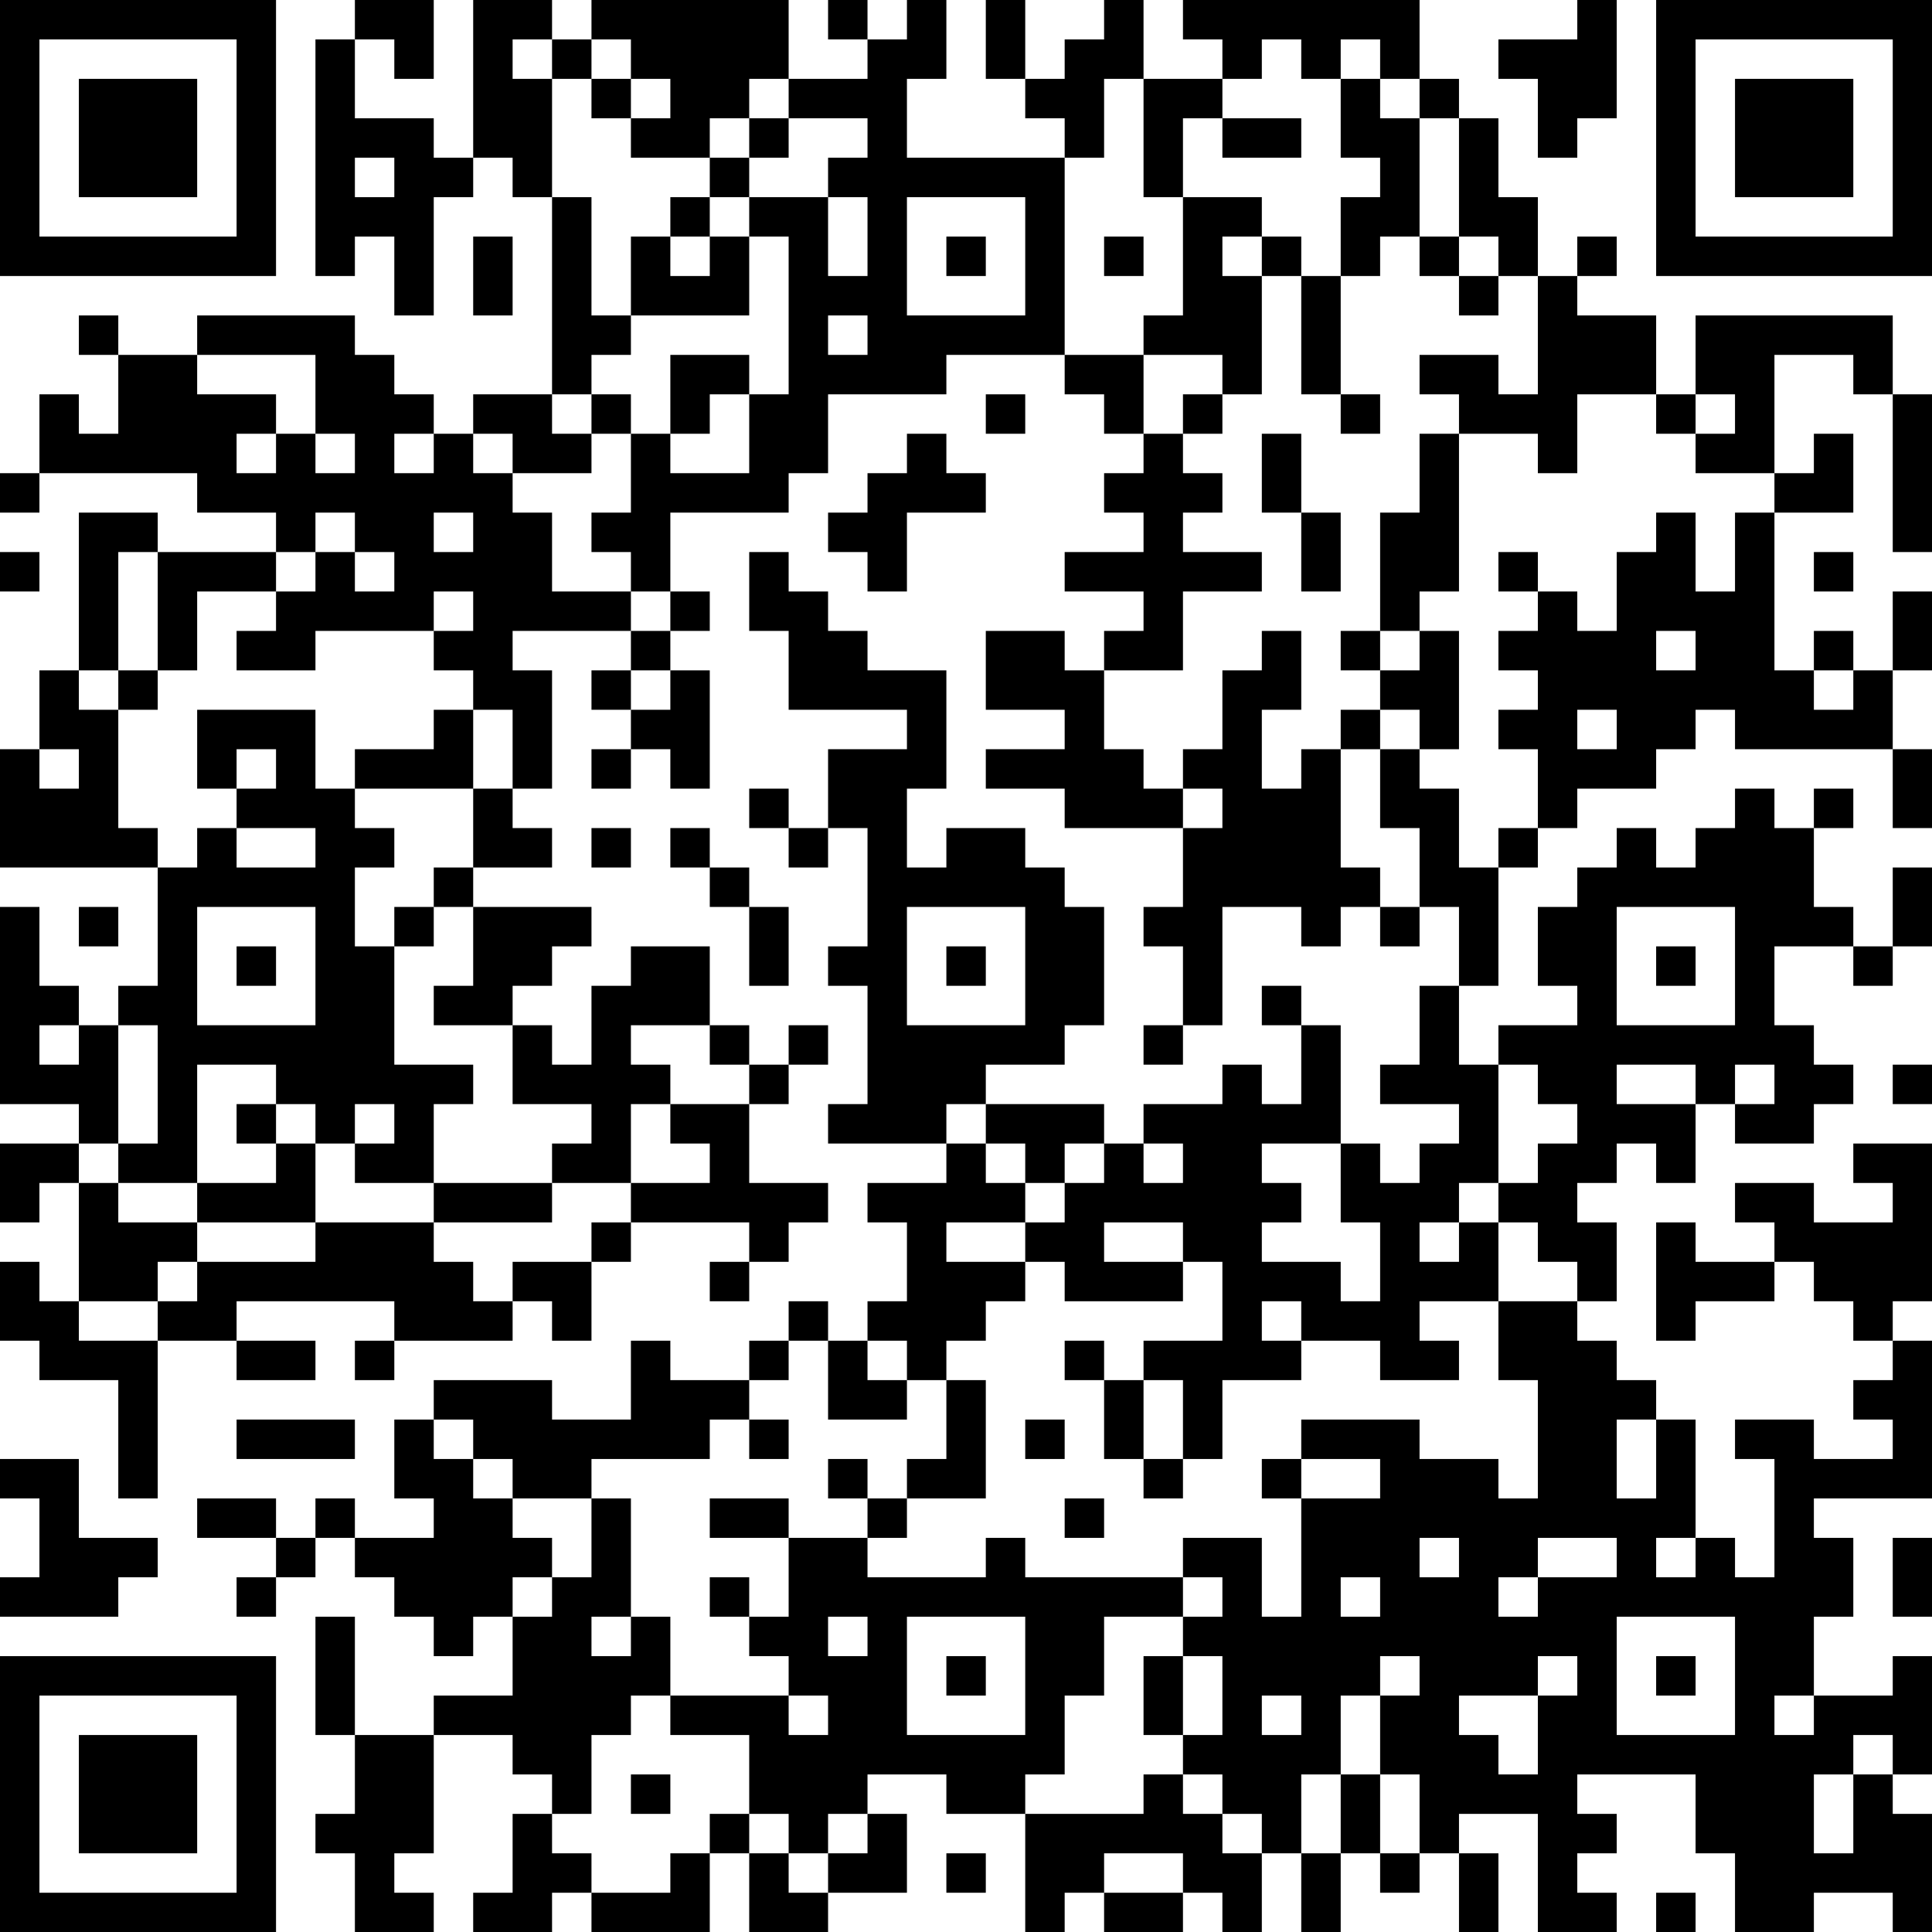 <?xml version="1.0" encoding="UTF-8"?>
<svg xmlns="http://www.w3.org/2000/svg" version="1.1" width="100" height="100" viewBox="0 0 100 100"><rect x="0" y="0" width="100" height="100" fill="#ffffff"/><g transform="scale(2.041)"><g transform="translate(0,0)"><path fill-rule="evenodd" d="M9 0L9 1L8 1L8 7L9 7L9 6L10 6L10 8L11 8L11 5L12 5L12 4L13 4L13 5L14 5L14 10L12 10L12 11L11 11L11 10L10 10L10 9L9 9L9 8L5 8L5 9L3 9L3 8L2 8L2 9L3 9L3 11L2 11L2 10L1 10L1 12L0 12L0 13L1 13L1 12L5 12L5 13L7 13L7 14L4 14L4 13L2 13L2 17L1 17L1 19L0 19L0 22L4 22L4 25L3 25L3 26L2 26L2 25L1 25L1 23L0 23L0 28L2 28L2 29L0 29L0 31L1 31L1 30L2 30L2 33L1 33L1 32L0 32L0 34L1 34L1 35L3 35L3 38L4 38L4 34L6 34L6 35L8 35L8 34L6 34L6 33L10 33L10 34L9 34L9 35L10 35L10 34L13 34L13 33L14 33L14 34L15 34L15 32L16 32L16 31L19 31L19 32L18 32L18 33L19 33L19 32L20 32L20 31L21 31L21 30L19 30L19 28L20 28L20 27L21 27L21 26L20 26L20 27L19 27L19 26L18 26L18 24L16 24L16 25L15 25L15 27L14 27L14 26L13 26L13 25L14 25L14 24L15 24L15 23L12 23L12 22L14 22L14 21L13 21L13 20L14 20L14 17L13 17L13 16L16 16L16 17L15 17L15 18L16 18L16 19L15 19L15 20L16 20L16 19L17 19L17 20L18 20L18 17L17 17L17 16L18 16L18 15L17 15L17 13L20 13L20 12L21 12L21 10L24 10L24 9L27 9L27 10L28 10L28 11L29 11L29 12L28 12L28 13L29 13L29 14L27 14L27 15L29 15L29 16L28 16L28 17L27 17L27 16L25 16L25 18L27 18L27 19L25 19L25 20L27 20L27 21L30 21L30 23L29 23L29 24L30 24L30 26L29 26L29 27L30 27L30 26L31 26L31 23L33 23L33 24L34 24L34 23L35 23L35 24L36 24L36 23L37 23L37 25L36 25L36 27L35 27L35 28L37 28L37 29L36 29L36 30L35 30L35 29L34 29L34 26L33 26L33 25L32 25L32 26L33 26L33 28L32 28L32 27L31 27L31 28L29 28L29 29L28 29L28 28L25 28L25 27L27 27L27 26L28 26L28 23L27 23L27 22L26 22L26 21L24 21L24 22L23 22L23 20L24 20L24 17L22 17L22 16L21 16L21 15L20 15L20 14L19 14L19 16L20 16L20 18L23 18L23 19L21 19L21 21L20 21L20 20L19 20L19 21L20 21L20 22L21 22L21 21L22 21L22 24L21 24L21 25L22 25L22 28L21 28L21 29L24 29L24 30L22 30L22 31L23 31L23 33L22 33L22 34L21 34L21 33L20 33L20 34L19 34L19 35L17 35L17 34L16 34L16 36L14 36L14 35L11 35L11 36L10 36L10 38L11 38L11 39L9 39L9 38L8 38L8 39L7 39L7 38L5 38L5 39L7 39L7 40L6 40L6 41L7 41L7 40L8 40L8 39L9 39L9 40L10 40L10 41L11 41L11 42L12 42L12 41L13 41L13 43L11 43L11 44L9 44L9 41L8 41L8 44L9 44L9 46L8 46L8 47L9 47L9 49L11 49L11 48L10 48L10 47L11 47L11 44L13 44L13 45L14 45L14 46L13 46L13 48L12 48L12 49L14 49L14 48L15 48L15 49L18 49L18 47L19 47L19 49L21 49L21 48L23 48L23 46L22 46L22 45L24 45L24 46L26 46L26 49L27 49L27 48L28 48L28 49L30 49L30 48L31 48L31 49L32 49L32 47L33 47L33 49L34 49L34 47L35 47L35 48L36 48L36 47L37 47L37 49L38 49L38 47L37 47L37 46L39 46L39 49L41 49L41 48L40 48L40 47L41 47L41 46L40 46L40 45L43 45L43 47L44 47L44 49L46 49L46 48L48 48L48 49L49 49L49 46L48 46L48 45L49 45L49 42L48 42L48 43L46 43L46 41L47 41L47 39L46 39L46 38L49 38L49 34L48 34L48 33L49 33L49 29L47 29L47 30L48 30L48 31L46 31L46 30L44 30L44 31L45 31L45 32L43 32L43 31L42 31L42 34L43 34L43 33L45 33L45 32L46 32L46 33L47 33L47 34L48 34L48 35L47 35L47 36L48 36L48 37L46 37L46 36L44 36L44 37L45 37L45 40L44 40L44 39L43 39L43 36L42 36L42 35L41 35L41 34L40 34L40 33L41 33L41 31L40 31L40 30L41 30L41 29L42 29L42 30L43 30L43 28L44 28L44 29L46 29L46 28L47 28L47 27L46 27L46 26L45 26L45 24L47 24L47 25L48 25L48 24L49 24L49 22L48 22L48 24L47 24L47 23L46 23L46 21L47 21L47 20L46 20L46 21L45 21L45 20L44 20L44 21L43 21L43 22L42 22L42 21L41 21L41 22L40 22L40 23L39 23L39 25L40 25L40 26L38 26L38 27L37 27L37 25L38 25L38 22L39 22L39 21L40 21L40 20L42 20L42 19L43 19L43 18L44 18L44 19L48 19L48 21L49 21L49 19L48 19L48 17L49 17L49 15L48 15L48 17L47 17L47 16L46 16L46 17L45 17L45 13L47 13L47 11L46 11L46 12L45 12L45 9L47 9L47 10L48 10L48 14L49 14L49 10L48 10L48 8L43 8L43 10L42 10L42 8L40 8L40 7L41 7L41 6L40 6L40 7L39 7L39 5L38 5L38 3L37 3L37 2L36 2L36 0L30 0L30 1L31 1L31 2L29 2L29 0L28 0L28 1L27 1L27 2L26 2L26 0L25 0L25 2L26 2L26 3L27 3L27 4L23 4L23 2L24 2L24 0L23 0L23 1L22 1L22 0L21 0L21 1L22 1L22 2L20 2L20 0L15 0L15 1L14 1L14 0L12 0L12 4L11 4L11 3L9 3L9 1L10 1L10 2L11 2L11 0ZM40 0L40 1L38 1L38 2L39 2L39 4L40 4L40 3L41 3L41 0ZM13 1L13 2L14 2L14 5L15 5L15 8L16 8L16 9L15 9L15 10L14 10L14 11L15 11L15 12L13 12L13 11L12 11L12 12L13 12L13 13L14 13L14 15L16 15L16 16L17 16L17 15L16 15L16 14L15 14L15 13L16 13L16 11L17 11L17 12L19 12L19 10L20 10L20 6L19 6L19 5L21 5L21 7L22 7L22 5L21 5L21 4L22 4L22 3L20 3L20 2L19 2L19 3L18 3L18 4L16 4L16 3L17 3L17 2L16 2L16 1L15 1L15 2L14 2L14 1ZM32 1L32 2L31 2L31 3L30 3L30 5L29 5L29 2L28 2L28 4L27 4L27 9L29 9L29 11L30 11L30 12L31 12L31 13L30 13L30 14L32 14L32 15L30 15L30 17L28 17L28 19L29 19L29 20L30 20L30 21L31 21L31 20L30 20L30 19L31 19L31 17L32 17L32 16L33 16L33 18L32 18L32 20L33 20L33 19L34 19L34 22L35 22L35 23L36 23L36 21L35 21L35 19L36 19L36 20L37 20L37 22L38 22L38 21L39 21L39 19L38 19L38 18L39 18L39 17L38 17L38 16L39 16L39 15L40 15L40 16L41 16L41 14L42 14L42 13L43 13L43 15L44 15L44 13L45 13L45 12L43 12L43 11L44 11L44 10L43 10L43 11L42 11L42 10L40 10L40 12L39 12L39 11L37 11L37 10L36 10L36 9L38 9L38 10L39 10L39 7L38 7L38 6L37 6L37 3L36 3L36 2L35 2L35 1L34 1L34 2L33 2L33 1ZM15 2L15 3L16 3L16 2ZM34 2L34 4L35 4L35 5L34 5L34 7L33 7L33 6L32 6L32 5L30 5L30 8L29 8L29 9L31 9L31 10L30 10L30 11L31 11L31 10L32 10L32 7L33 7L33 10L34 10L34 11L35 11L35 10L34 10L34 7L35 7L35 6L36 6L36 7L37 7L37 8L38 8L38 7L37 7L37 6L36 6L36 3L35 3L35 2ZM19 3L19 4L18 4L18 5L17 5L17 6L16 6L16 8L19 8L19 6L18 6L18 5L19 5L19 4L20 4L20 3ZM31 3L31 4L33 4L33 3ZM9 4L9 5L10 5L10 4ZM23 5L23 8L26 8L26 5ZM12 6L12 8L13 8L13 6ZM17 6L17 7L18 7L18 6ZM24 6L24 7L25 7L25 6ZM28 6L28 7L29 7L29 6ZM31 6L31 7L32 7L32 6ZM21 8L21 9L22 9L22 8ZM5 9L5 10L7 10L7 11L6 11L6 12L7 12L7 11L8 11L8 12L9 12L9 11L8 11L8 9ZM17 9L17 11L18 11L18 10L19 10L19 9ZM15 10L15 11L16 11L16 10ZM25 10L25 11L26 11L26 10ZM10 11L10 12L11 12L11 11ZM23 11L23 12L22 12L22 13L21 13L21 14L22 14L22 15L23 15L23 13L25 13L25 12L24 12L24 11ZM32 11L32 13L33 13L33 15L34 15L34 13L33 13L33 11ZM36 11L36 13L35 13L35 16L34 16L34 17L35 17L35 18L34 18L34 19L35 19L35 18L36 18L36 19L37 19L37 16L36 16L36 15L37 15L37 11ZM8 13L8 14L7 14L7 15L5 15L5 17L4 17L4 14L3 14L3 17L2 17L2 18L3 18L3 21L4 21L4 22L5 22L5 21L6 21L6 22L8 22L8 21L6 21L6 20L7 20L7 19L6 19L6 20L5 20L5 18L8 18L8 20L9 20L9 21L10 21L10 22L9 22L9 24L10 24L10 27L12 27L12 28L11 28L11 30L9 30L9 29L10 29L10 28L9 28L9 29L8 29L8 28L7 28L7 27L5 27L5 30L3 30L3 29L4 29L4 26L3 26L3 29L2 29L2 30L3 30L3 31L5 31L5 32L4 32L4 33L2 33L2 34L4 34L4 33L5 33L5 32L8 32L8 31L11 31L11 32L12 32L12 33L13 33L13 32L15 32L15 31L16 31L16 30L18 30L18 29L17 29L17 28L19 28L19 27L18 27L18 26L16 26L16 27L17 27L17 28L16 28L16 30L14 30L14 29L15 29L15 28L13 28L13 26L11 26L11 25L12 25L12 23L11 23L11 22L12 22L12 20L13 20L13 18L12 18L12 17L11 17L11 16L12 16L12 15L11 15L11 16L8 16L8 17L6 17L6 16L7 16L7 15L8 15L8 14L9 14L9 15L10 15L10 14L9 14L9 13ZM11 13L11 14L12 14L12 13ZM0 14L0 15L1 15L1 14ZM38 14L38 15L39 15L39 14ZM46 14L46 15L47 15L47 14ZM35 16L35 17L36 17L36 16ZM42 16L42 17L43 17L43 16ZM3 17L3 18L4 18L4 17ZM16 17L16 18L17 18L17 17ZM46 17L46 18L47 18L47 17ZM11 18L11 19L9 19L9 20L12 20L12 18ZM40 18L40 19L41 19L41 18ZM1 19L1 20L2 20L2 19ZM15 21L15 22L16 22L16 21ZM17 21L17 22L18 22L18 23L19 23L19 25L20 25L20 23L19 23L19 22L18 22L18 21ZM2 23L2 24L3 24L3 23ZM5 23L5 26L8 26L8 23ZM10 23L10 24L11 24L11 23ZM23 23L23 26L26 26L26 23ZM41 23L41 26L44 26L44 23ZM6 24L6 25L7 25L7 24ZM24 24L24 25L25 25L25 24ZM42 24L42 25L43 25L43 24ZM1 26L1 27L2 27L2 26ZM38 27L38 30L37 30L37 31L36 31L36 32L37 32L37 31L38 31L38 33L36 33L36 34L37 34L37 35L35 35L35 34L33 34L33 33L32 33L32 34L33 34L33 35L31 35L31 37L30 37L30 35L29 35L29 34L31 34L31 32L30 32L30 31L28 31L28 32L30 32L30 33L27 33L27 32L26 32L26 31L27 31L27 30L28 30L28 29L27 29L27 30L26 30L26 29L25 29L25 28L24 28L24 29L25 29L25 30L26 30L26 31L24 31L24 32L26 32L26 33L25 33L25 34L24 34L24 35L23 35L23 34L22 34L22 35L23 35L23 36L21 36L21 34L20 34L20 35L19 35L19 36L18 36L18 37L15 37L15 38L13 38L13 37L12 37L12 36L11 36L11 37L12 37L12 38L13 38L13 39L14 39L14 40L13 40L13 41L14 41L14 40L15 40L15 38L16 38L16 41L15 41L15 42L16 42L16 41L17 41L17 43L16 43L16 44L15 44L15 46L14 46L14 47L15 47L15 48L17 48L17 47L18 47L18 46L19 46L19 47L20 47L20 48L21 48L21 47L22 47L22 46L21 46L21 47L20 47L20 46L19 46L19 44L17 44L17 43L20 43L20 44L21 44L21 43L20 43L20 42L19 42L19 41L20 41L20 39L22 39L22 40L25 40L25 39L26 39L26 40L30 40L30 41L28 41L28 43L27 43L27 45L26 45L26 46L29 46L29 45L30 45L30 46L31 46L31 47L32 47L32 46L31 46L31 45L30 45L30 44L31 44L31 42L30 42L30 41L31 41L31 40L30 40L30 39L32 39L32 41L33 41L33 38L35 38L35 37L33 37L33 36L36 36L36 37L38 37L38 38L39 38L39 35L38 35L38 33L40 33L40 32L39 32L39 31L38 31L38 30L39 30L39 29L40 29L40 28L39 28L39 27ZM41 27L41 28L43 28L43 27ZM44 27L44 28L45 28L45 27ZM48 27L48 28L49 28L49 27ZM6 28L6 29L7 29L7 30L5 30L5 31L8 31L8 29L7 29L7 28ZM29 29L29 30L30 30L30 29ZM32 29L32 30L33 30L33 31L32 31L32 32L34 32L34 33L35 33L35 31L34 31L34 29ZM11 30L11 31L14 31L14 30ZM27 34L27 35L28 35L28 37L29 37L29 38L30 38L30 37L29 37L29 35L28 35L28 34ZM24 35L24 37L23 37L23 38L22 38L22 37L21 37L21 38L22 38L22 39L23 39L23 38L25 38L25 35ZM6 36L6 37L9 37L9 36ZM19 36L19 37L20 37L20 36ZM26 36L26 37L27 37L27 36ZM41 36L41 38L42 38L42 36ZM0 37L0 38L1 38L1 40L0 40L0 41L3 41L3 40L4 40L4 39L2 39L2 37ZM32 37L32 38L33 38L33 37ZM18 38L18 39L20 39L20 38ZM27 38L27 39L28 39L28 38ZM36 39L36 40L37 40L37 39ZM39 39L39 40L38 40L38 41L39 41L39 40L41 40L41 39ZM42 39L42 40L43 40L43 39ZM48 39L48 41L49 41L49 39ZM18 40L18 41L19 41L19 40ZM34 40L34 41L35 41L35 40ZM21 41L21 42L22 42L22 41ZM23 41L23 44L26 44L26 41ZM41 41L41 44L44 44L44 41ZM24 42L24 43L25 43L25 42ZM29 42L29 44L30 44L30 42ZM35 42L35 43L34 43L34 45L33 45L33 47L34 47L34 45L35 45L35 47L36 47L36 45L35 45L35 43L36 43L36 42ZM39 42L39 43L37 43L37 44L38 44L38 45L39 45L39 43L40 43L40 42ZM42 42L42 43L43 43L43 42ZM32 43L32 44L33 44L33 43ZM45 43L45 44L46 44L46 43ZM47 44L47 45L46 45L46 47L47 47L47 45L48 45L48 44ZM16 45L16 46L17 46L17 45ZM24 47L24 48L25 48L25 47ZM28 47L28 48L30 48L30 47ZM42 48L42 49L43 49L43 48ZM0 0L0 7L7 7L7 0ZM1 1L1 6L6 6L6 1ZM2 2L2 5L5 5L5 2ZM42 0L42 7L49 7L49 0ZM43 1L43 6L48 6L48 1ZM44 2L44 5L47 5L47 2ZM0 42L0 49L7 49L7 42ZM1 43L1 48L6 48L6 43ZM2 44L2 47L5 47L5 44Z" fill="#000000"/></g></g></svg>
